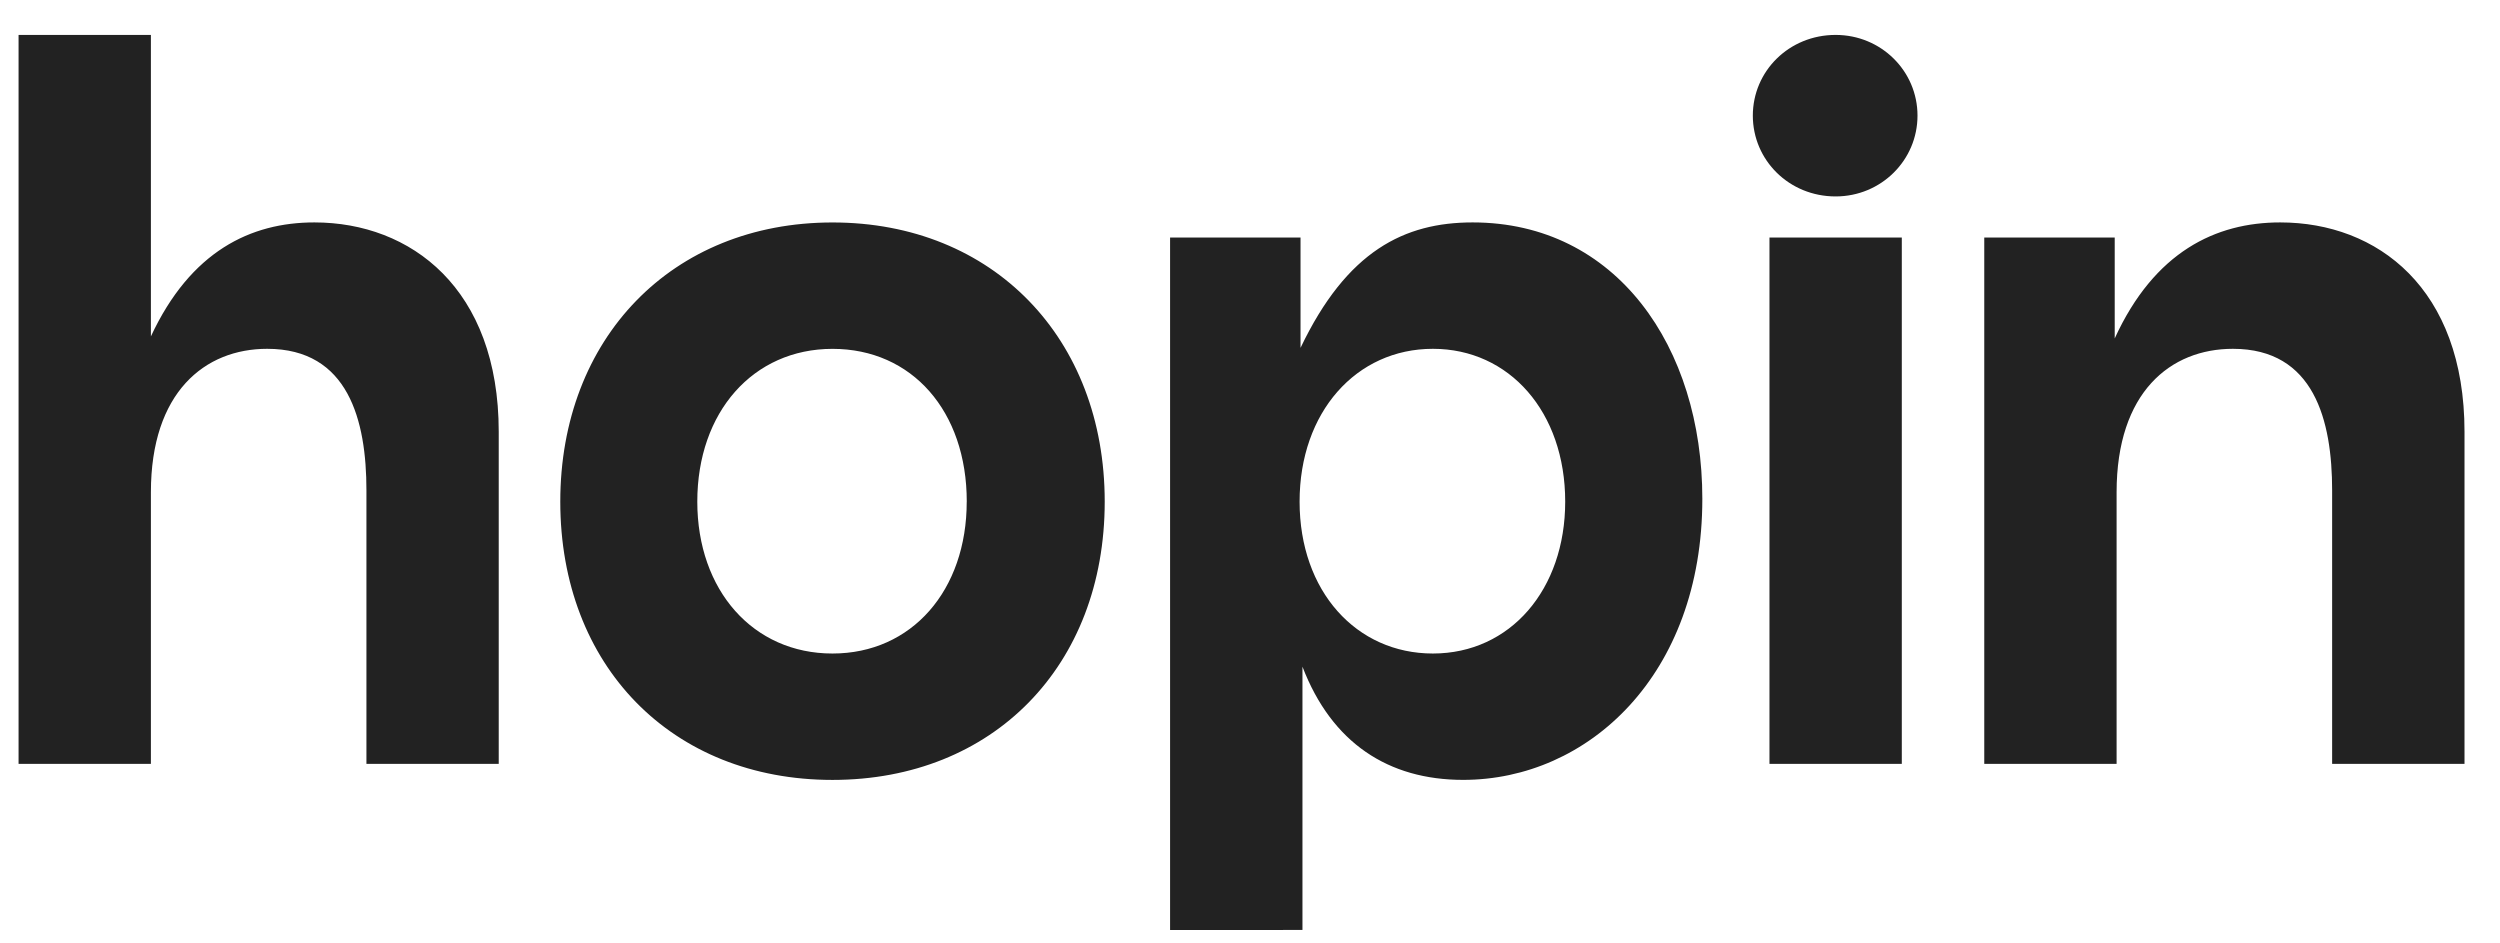 <svg width="61" height="23" viewBox="0 0 61 23" fill="none" xmlns="http://www.w3.org/2000/svg">
<g clip-path="url(#clip0_4920_2673)">
<path fill-rule="evenodd" clip-rule="evenodd" d="M0.453 0.852V18.638H3.682V12.01C3.682 9.57 4.997 8.511 6.519 8.511C8.503 8.511 8.941 10.261 8.941 11.964V18.638H12.169V10.537C12.169 7.038 10.024 5.427 7.671 5.427C6.117 5.427 4.651 6.13 3.682 8.208V0.852H0.453ZM20.314 5.428C16.392 5.428 13.671 8.258 13.671 12.24C13.671 16.245 16.391 19.03 20.312 19.03C24.233 19.03 26.955 16.245 26.955 12.24C26.955 8.258 24.235 5.428 20.314 5.428ZM20.314 8.512C22.252 8.512 23.589 10.031 23.589 12.24H23.588C23.588 14.403 22.25 15.946 20.312 15.946C18.375 15.946 17.014 14.404 17.014 12.24C17.014 10.053 18.376 8.512 20.314 8.512ZM28.55 22.692V5.796H31.733V8.488C32.864 6.118 34.271 5.427 35.932 5.427C39.438 5.427 41.537 8.465 41.537 12.171C41.537 16.475 38.746 19.029 35.701 19.029C33.879 19.029 32.495 18.131 31.78 16.267V22.691L28.55 22.692ZM38.191 12.24C38.191 10.053 36.83 8.511 34.962 8.511C33.094 8.511 31.71 10.053 31.71 12.24C31.71 14.427 33.094 15.946 34.963 15.946C36.854 15.945 38.191 14.381 38.191 12.24ZM48.416 5.796V18.638H51.645V12.01C51.645 9.57 52.959 8.511 54.483 8.511C56.466 8.511 56.904 10.261 56.904 11.964V18.638H60.134V10.537C60.134 7.038 58.012 5.427 55.636 5.427C54.067 5.427 52.568 6.141 51.599 8.258V5.796H48.416ZM43.175 18.638V5.795H46.404V18.638H43.175ZM44.789 0.852C43.654 0.852 42.769 1.735 42.769 2.821C42.769 3.908 43.654 4.793 44.789 4.793C45.901 4.793 46.787 3.908 46.787 2.821C46.787 1.734 45.901 0.852 44.789 0.852Z" fill="#222222"/>
</g>
<defs>
<clipPath id="clip0_4920_2673">
<rect width="60" height="21.84" fill="white" transform="translate(0.453 0.852)"/>
</clipPath>
</defs>
</svg>
